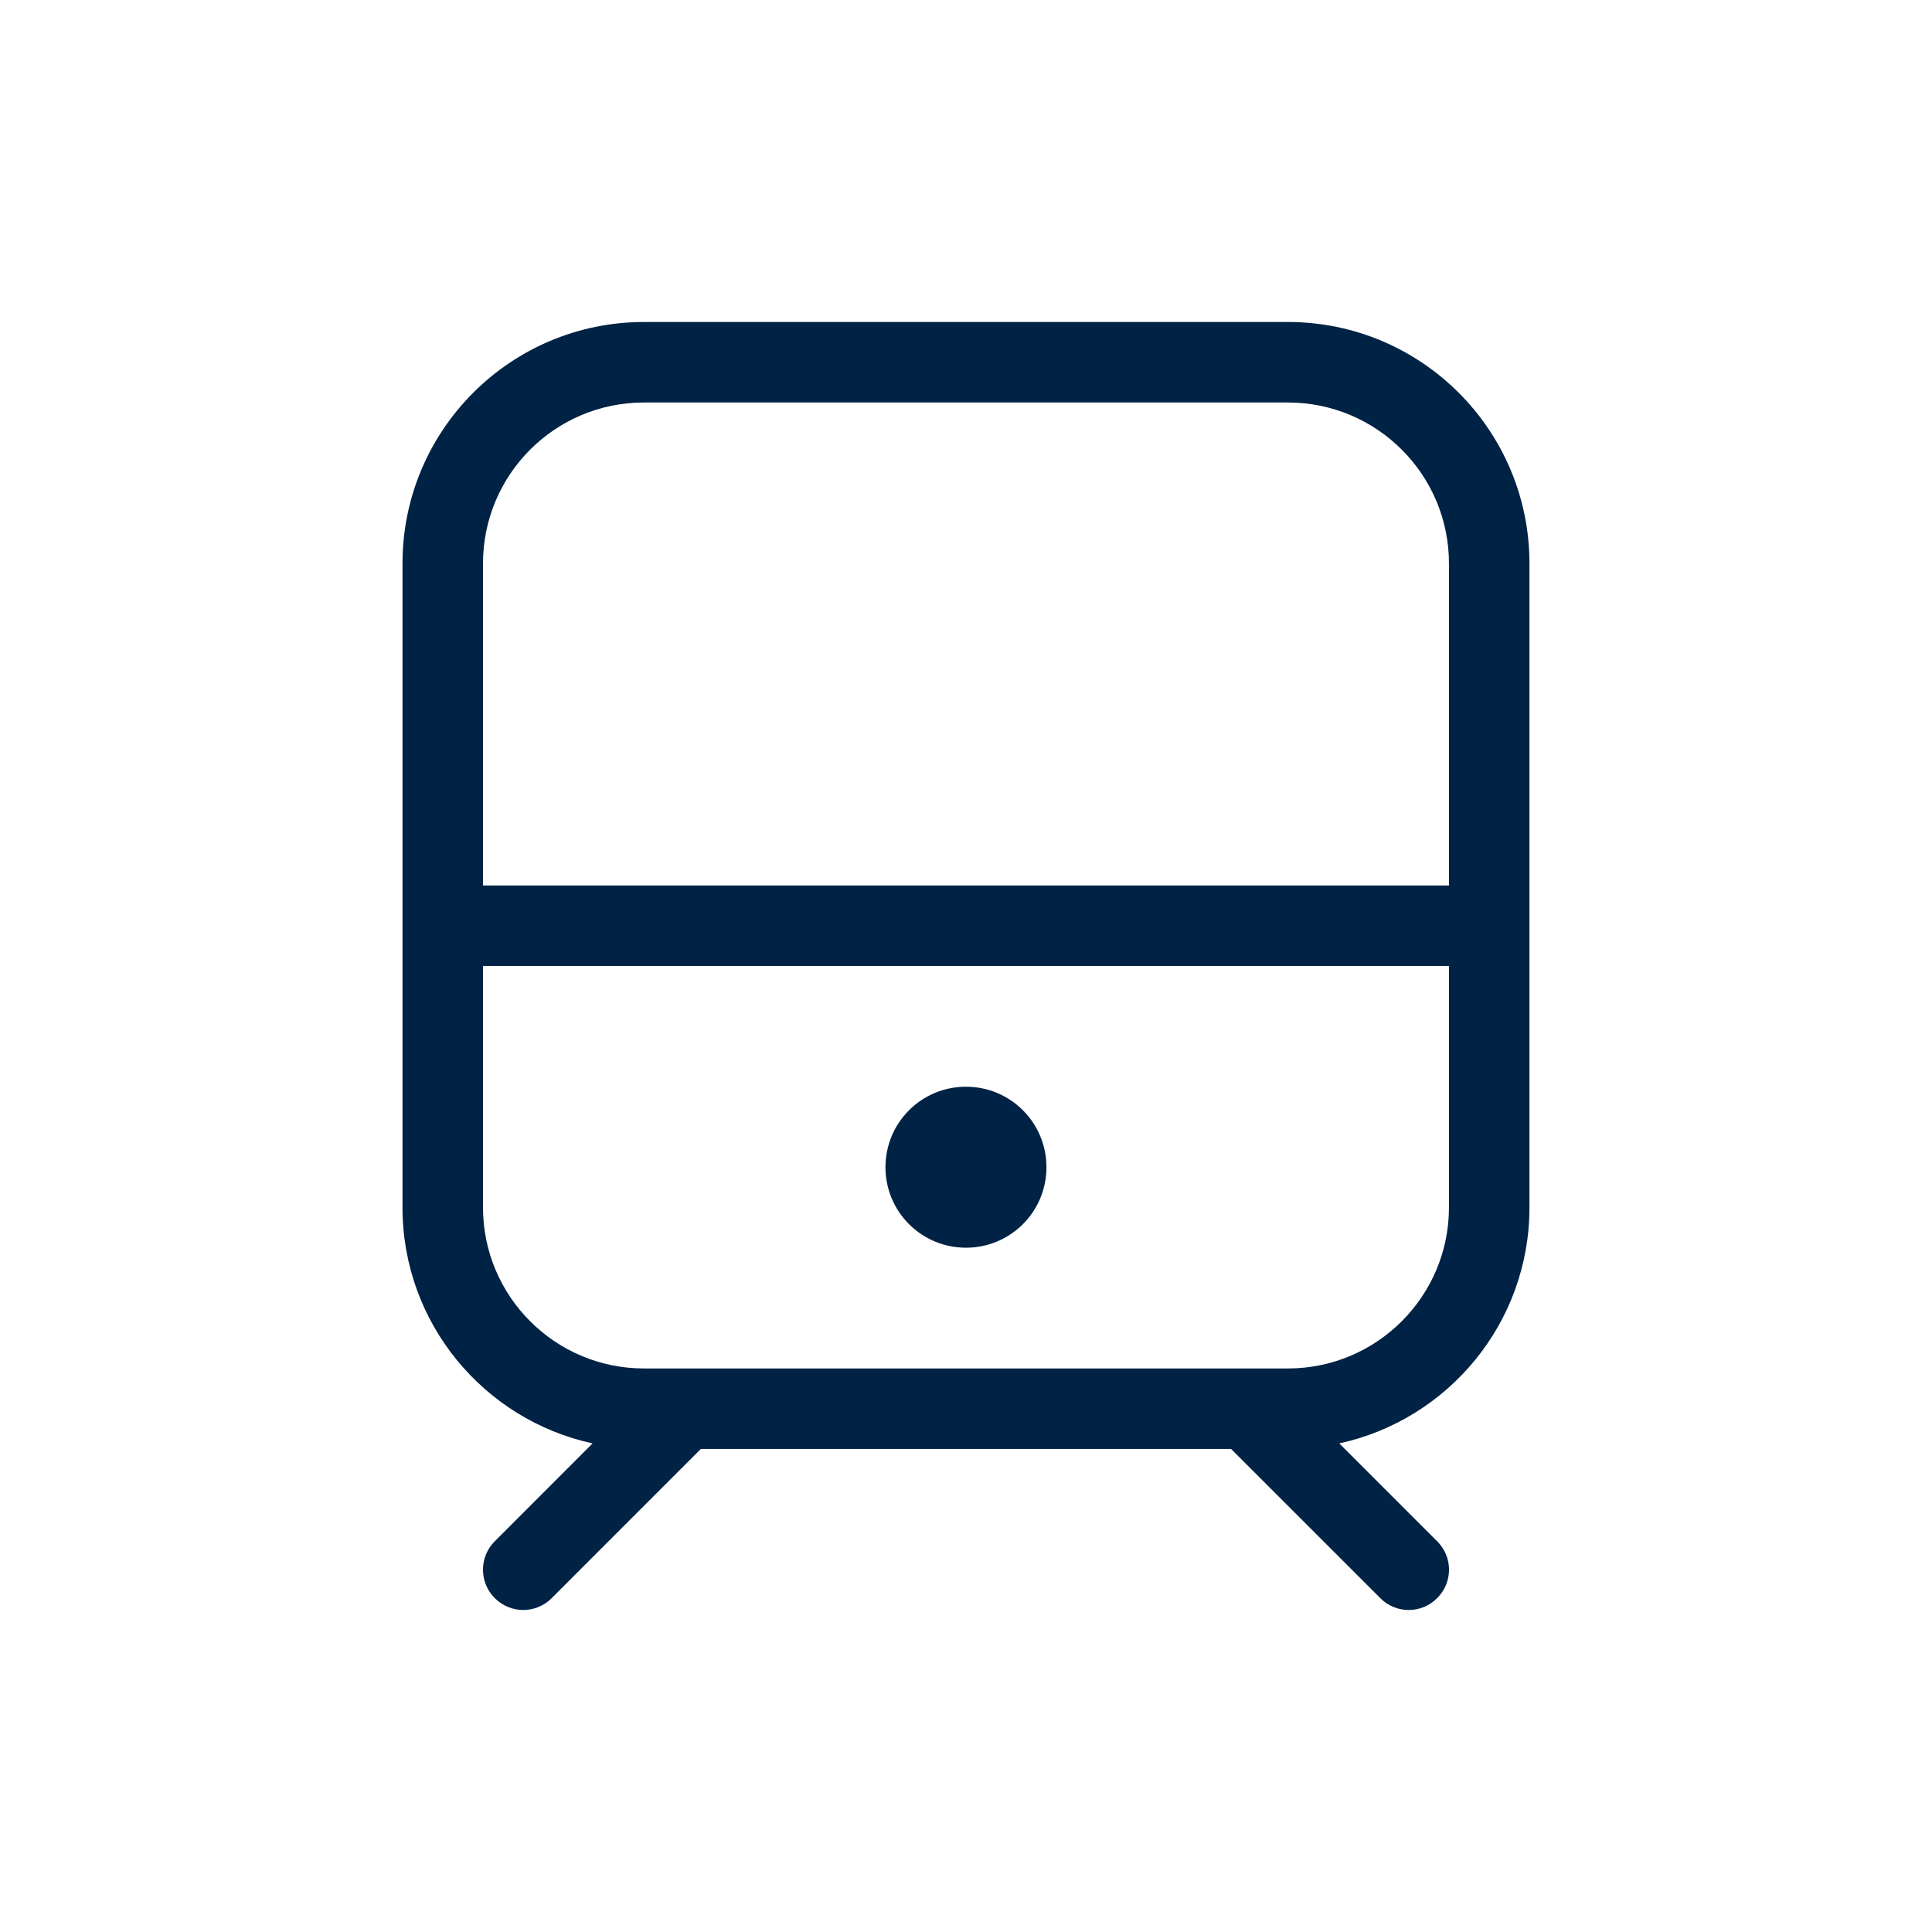 <?xml version="1.0" encoding="UTF-8"?>
<svg xmlns="http://www.w3.org/2000/svg" xmlns:xlink="http://www.w3.org/1999/xlink" width="48px" height="48px" viewBox="0 0 48 48" version="1.1">
  <title>Icon/Train</title>
  <g id="Icon/Train" stroke="none" stroke-width="1" fill="none" fill-rule="evenodd">
    <g id="train" transform="translate(10, 8)" fill="#002244" fill-rule="nonzero">
      <path d="M11.999,20.999 C11.999,19.893 12.893,18.999 13.999,18.999 C15.106,18.999 15.999,19.893 15.999,20.999 C15.999,22.105 15.106,22.999 13.999,22.999 C12.893,22.999 11.999,22.105 11.999,20.999 Z M21.999,0 C25.311,0 27.999,2.686 27.999,6 L27.999,21.999 C27.999,24.874 25.974,27.274 23.274,27.861 L25.705,30.292 C26.099,30.68 26.099,31.317 25.705,31.705 C25.318,32.098 24.68,32.098 24.293,31.705 L20.586,27.999 L7.412,27.999 L3.707,31.705 C3.317,32.098 2.684,32.098 2.293,31.705 C1.902,31.317 1.902,30.68 2.293,30.292 L4.722,27.861 C2.022,27.274 0,24.874 0,21.999 L0,6 C0,2.686 2.686,0 6,0 L21.999,0 Z M21.999,2 L6,2 C3.79,2 2,3.79 2,6 L2,13.999 L25.999,13.999 L25.999,6 C25.999,3.79 24.205,2 21.999,2 Z M6,25.999 L21.999,25.999 C24.205,25.999 25.999,24.205 25.999,21.999 L25.999,15.999 L2,15.999 L2,21.999 C2,24.205 3.79,25.999 6,25.999 Z" id="Shape"></path>
    </g>
  </g>
</svg>
